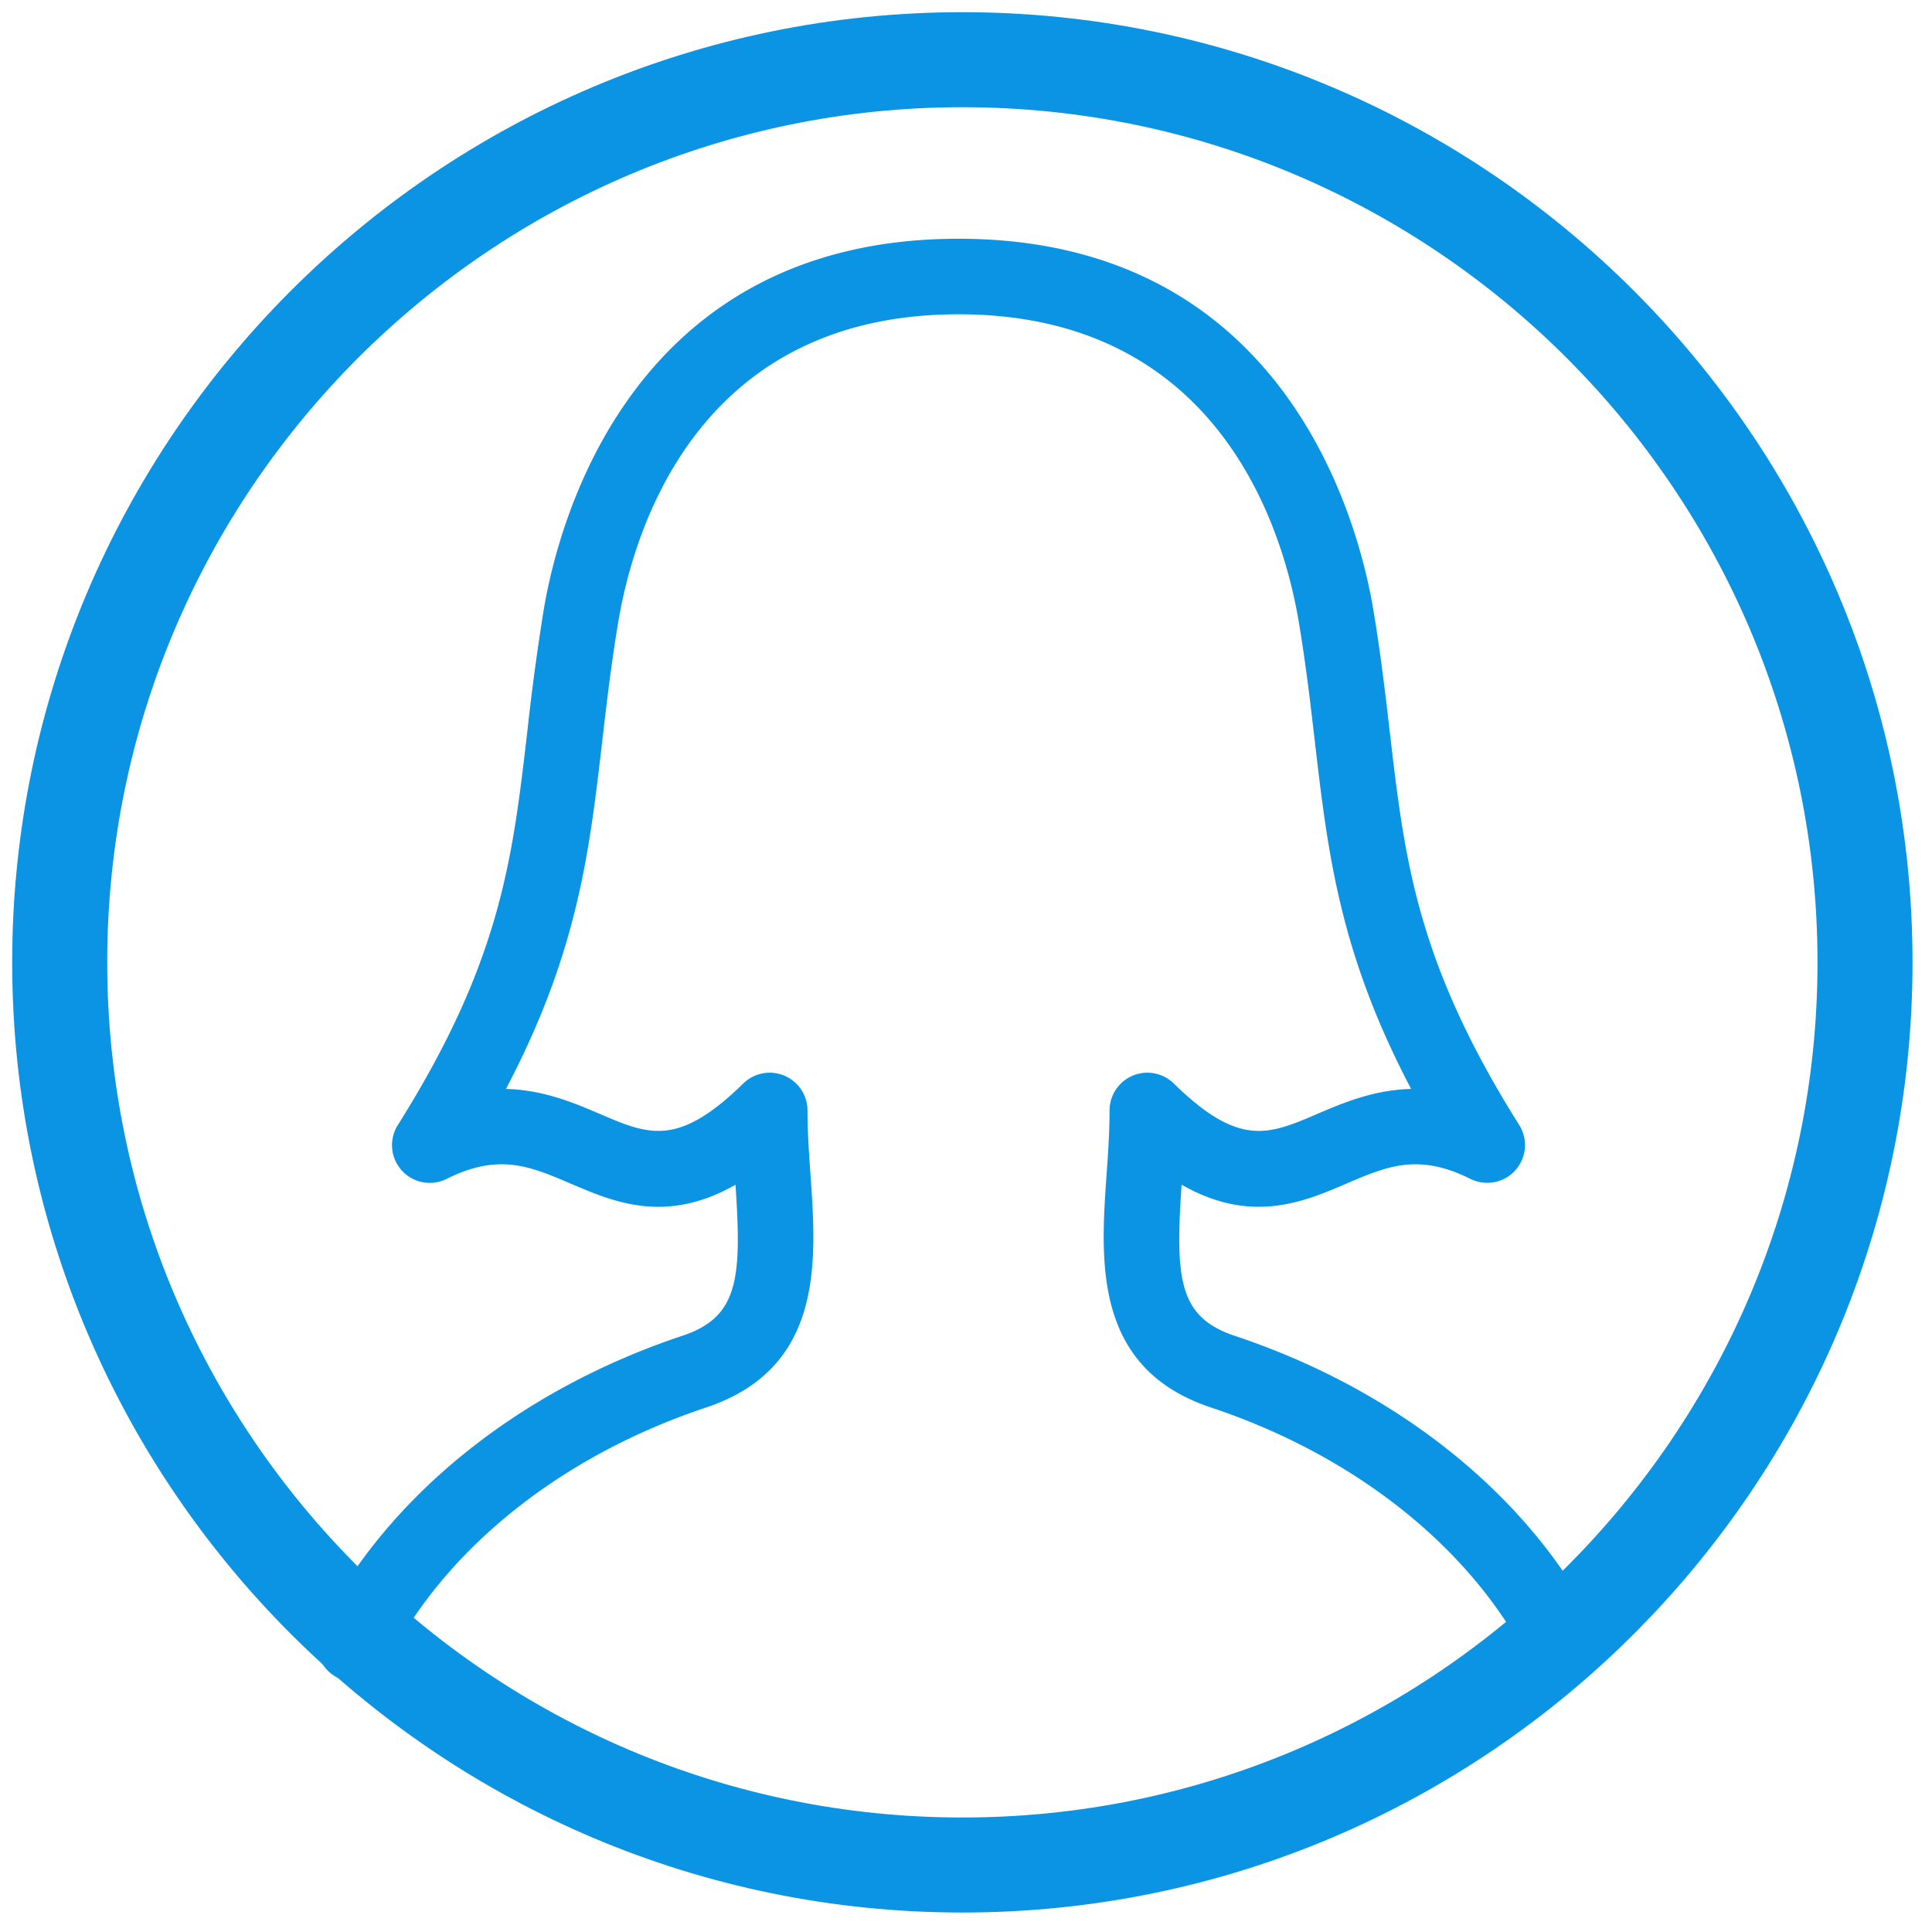 <?xml version="1.0" encoding="UTF-8"?> <svg xmlns="http://www.w3.org/2000/svg" viewBox="0 0 61 61"><g id="Icon/woman" fill="none" fill-rule="evenodd"><g id="iconfinder_011_002_user_profile_avatar_woman_girl_round_1273778" fill-rule="nonzero"><path d="M30.385 1.885c-15.714 0-28.5 12.786-28.5 28.5 0 15.713 12.786 28.5 28.5 28.5 15.713 0 28.5-12.787 28.5-28.5 0-15.714-12.787-28.5-28.5-28.5z" id="Path" stroke="#0A94E3" stroke-width="3"></path><path d="M49.337 53.097c-.435 0-.853-.237-1.064-.65-1.819-3.569-5.478-6.488-10.04-8.008-3.72-1.24-3.485-4.619-3.296-7.333.048-.672.096-1.36.096-2.045a1.193 1.193 0 0 1 2.027-.852c2.062 2.02 2.99 1.622 4.527.963.801-.343 1.776-.76 2.967-.791-2.265-4.309-2.63-7.451-3.044-11.006-.137-1.177-.278-2.394-.499-3.717-.488-2.927-2.512-9.735-10.747-9.735-8.236 0-10.259 6.808-10.747 9.735-.22 1.322-.362 2.54-.499 3.716-.413 3.555-.779 6.698-3.043 11.007 1.19.031 2.165.448 2.967.791 1.536.658 2.463 1.057 4.526-.963a1.193 1.193 0 0 1 2.027.852c0 .685.049 1.373.096 2.045.19 2.714.425 6.092-3.296 7.333-4.562 1.52-8.221 4.439-10.04 8.007a1.192 1.192 0 1 1-2.125-1.083c2.101-4.12 6.26-7.47 11.41-9.186 1.773-.59 1.884-1.786 1.682-4.771-2.199 1.254-3.84.549-5.218-.041-1.261-.54-2.258-.967-3.899-.145a1.191 1.191 0 0 1-1.543-1.7c3.243-5.159 3.616-8.364 4.087-12.421a75.82 75.82 0 0 1 .516-3.834c.458-2.75 2.757-11.727 13.1-11.727 10.34 0 12.64 8.977 13.098 11.727.23 1.382.376 2.629.516 3.835.472 4.057.844 7.261 4.087 12.42a1.192 1.192 0 0 1-1.543 1.7c-1.642-.821-2.637-.395-3.898.145-1.377.59-3.02 1.293-5.218.04-.203 2.986-.091 4.181 1.68 4.772 5.151 1.716 9.31 5.064 11.41 9.186a1.193 1.193 0 0 1-1.06 1.734z" id="Path" fill="#0A94E3"></path></g></g></svg> 